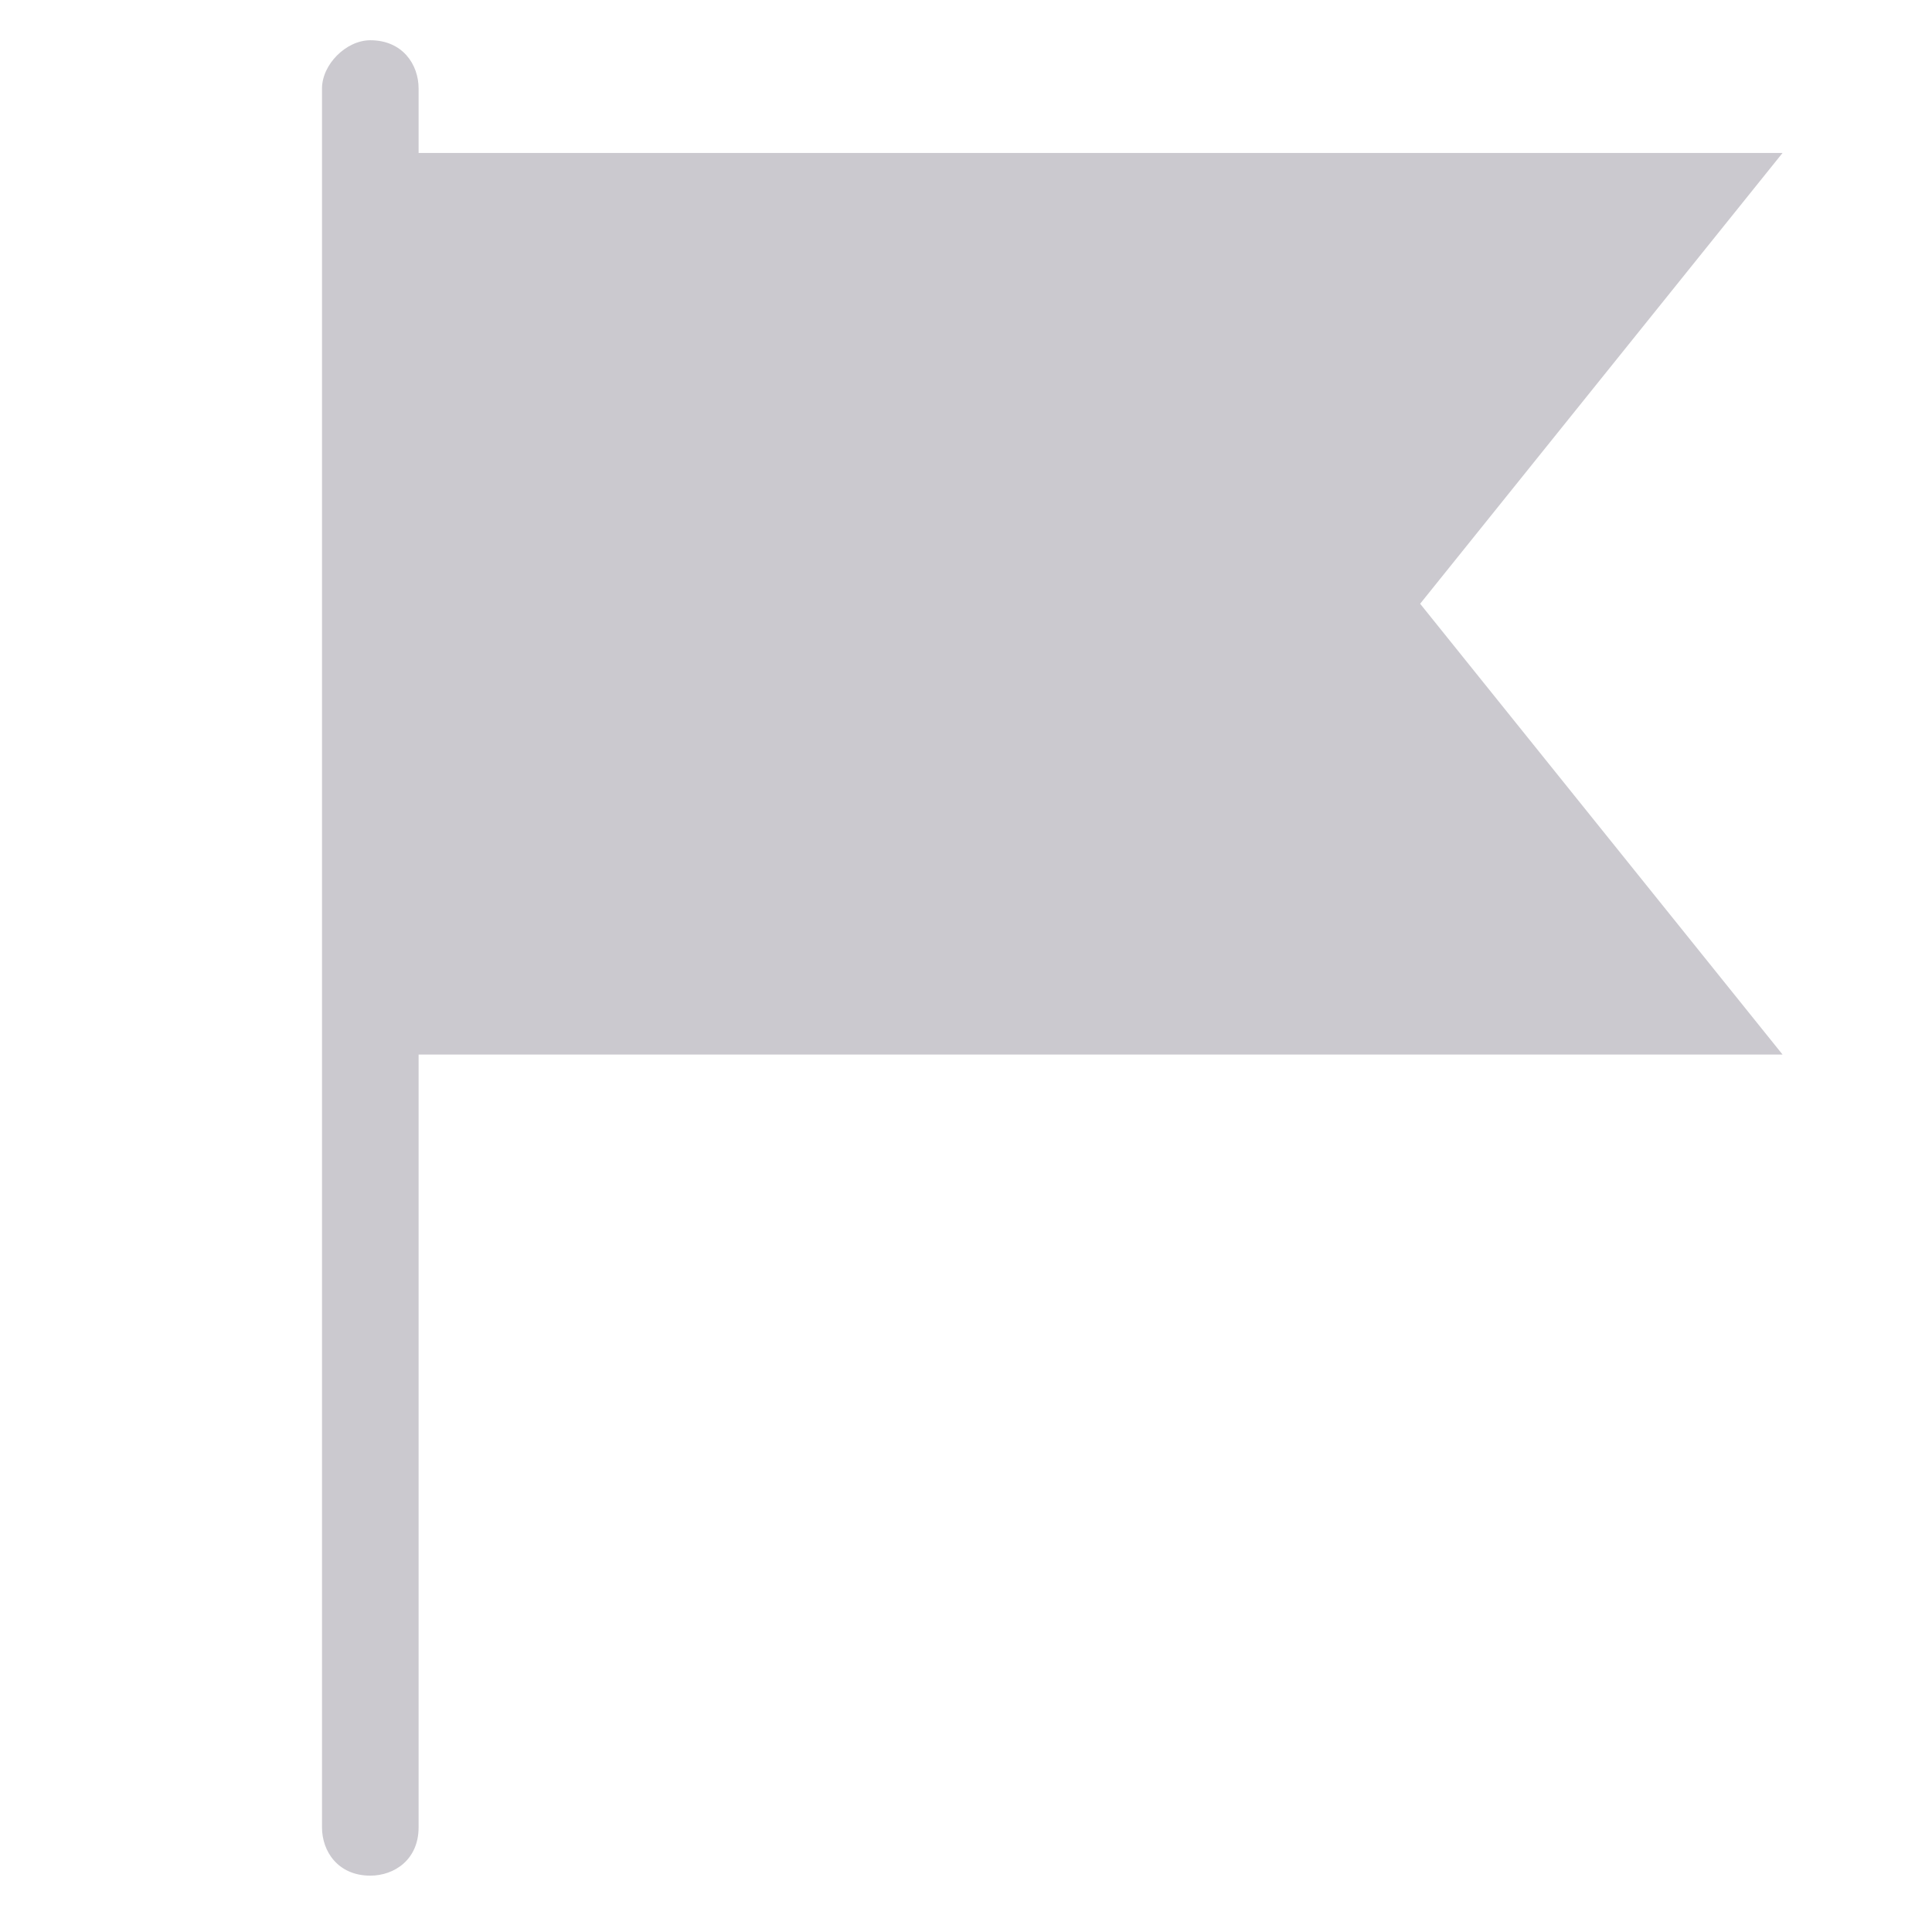 <svg version="1.1" viewBox="0 0 24 24" xmlns="http://www.w3.org/2000/svg" xmlns:xlink="http://www.w3.org/1999/xlink">
  <path fill="#cbc9cf" d="M4.6,0.5L4.6,0.5c0.4,0,0.6,0.3,0.6,0.6v21.6c0,0.4-0.3,0.6-0.6,0.6l0,0c-0.4,0-0.6-0.3-0.6-0.6V1.1C4,0.8,4.3,0.5,4.6,0.5z"/>
  <polygon fill="#cbc9cf" stroke="#cbc9cf" stroke-width="1px" points="4.6,2.4 21.1,2.4 17,7.5 21.1,12.6 4.6,12.6"/>
</svg>
